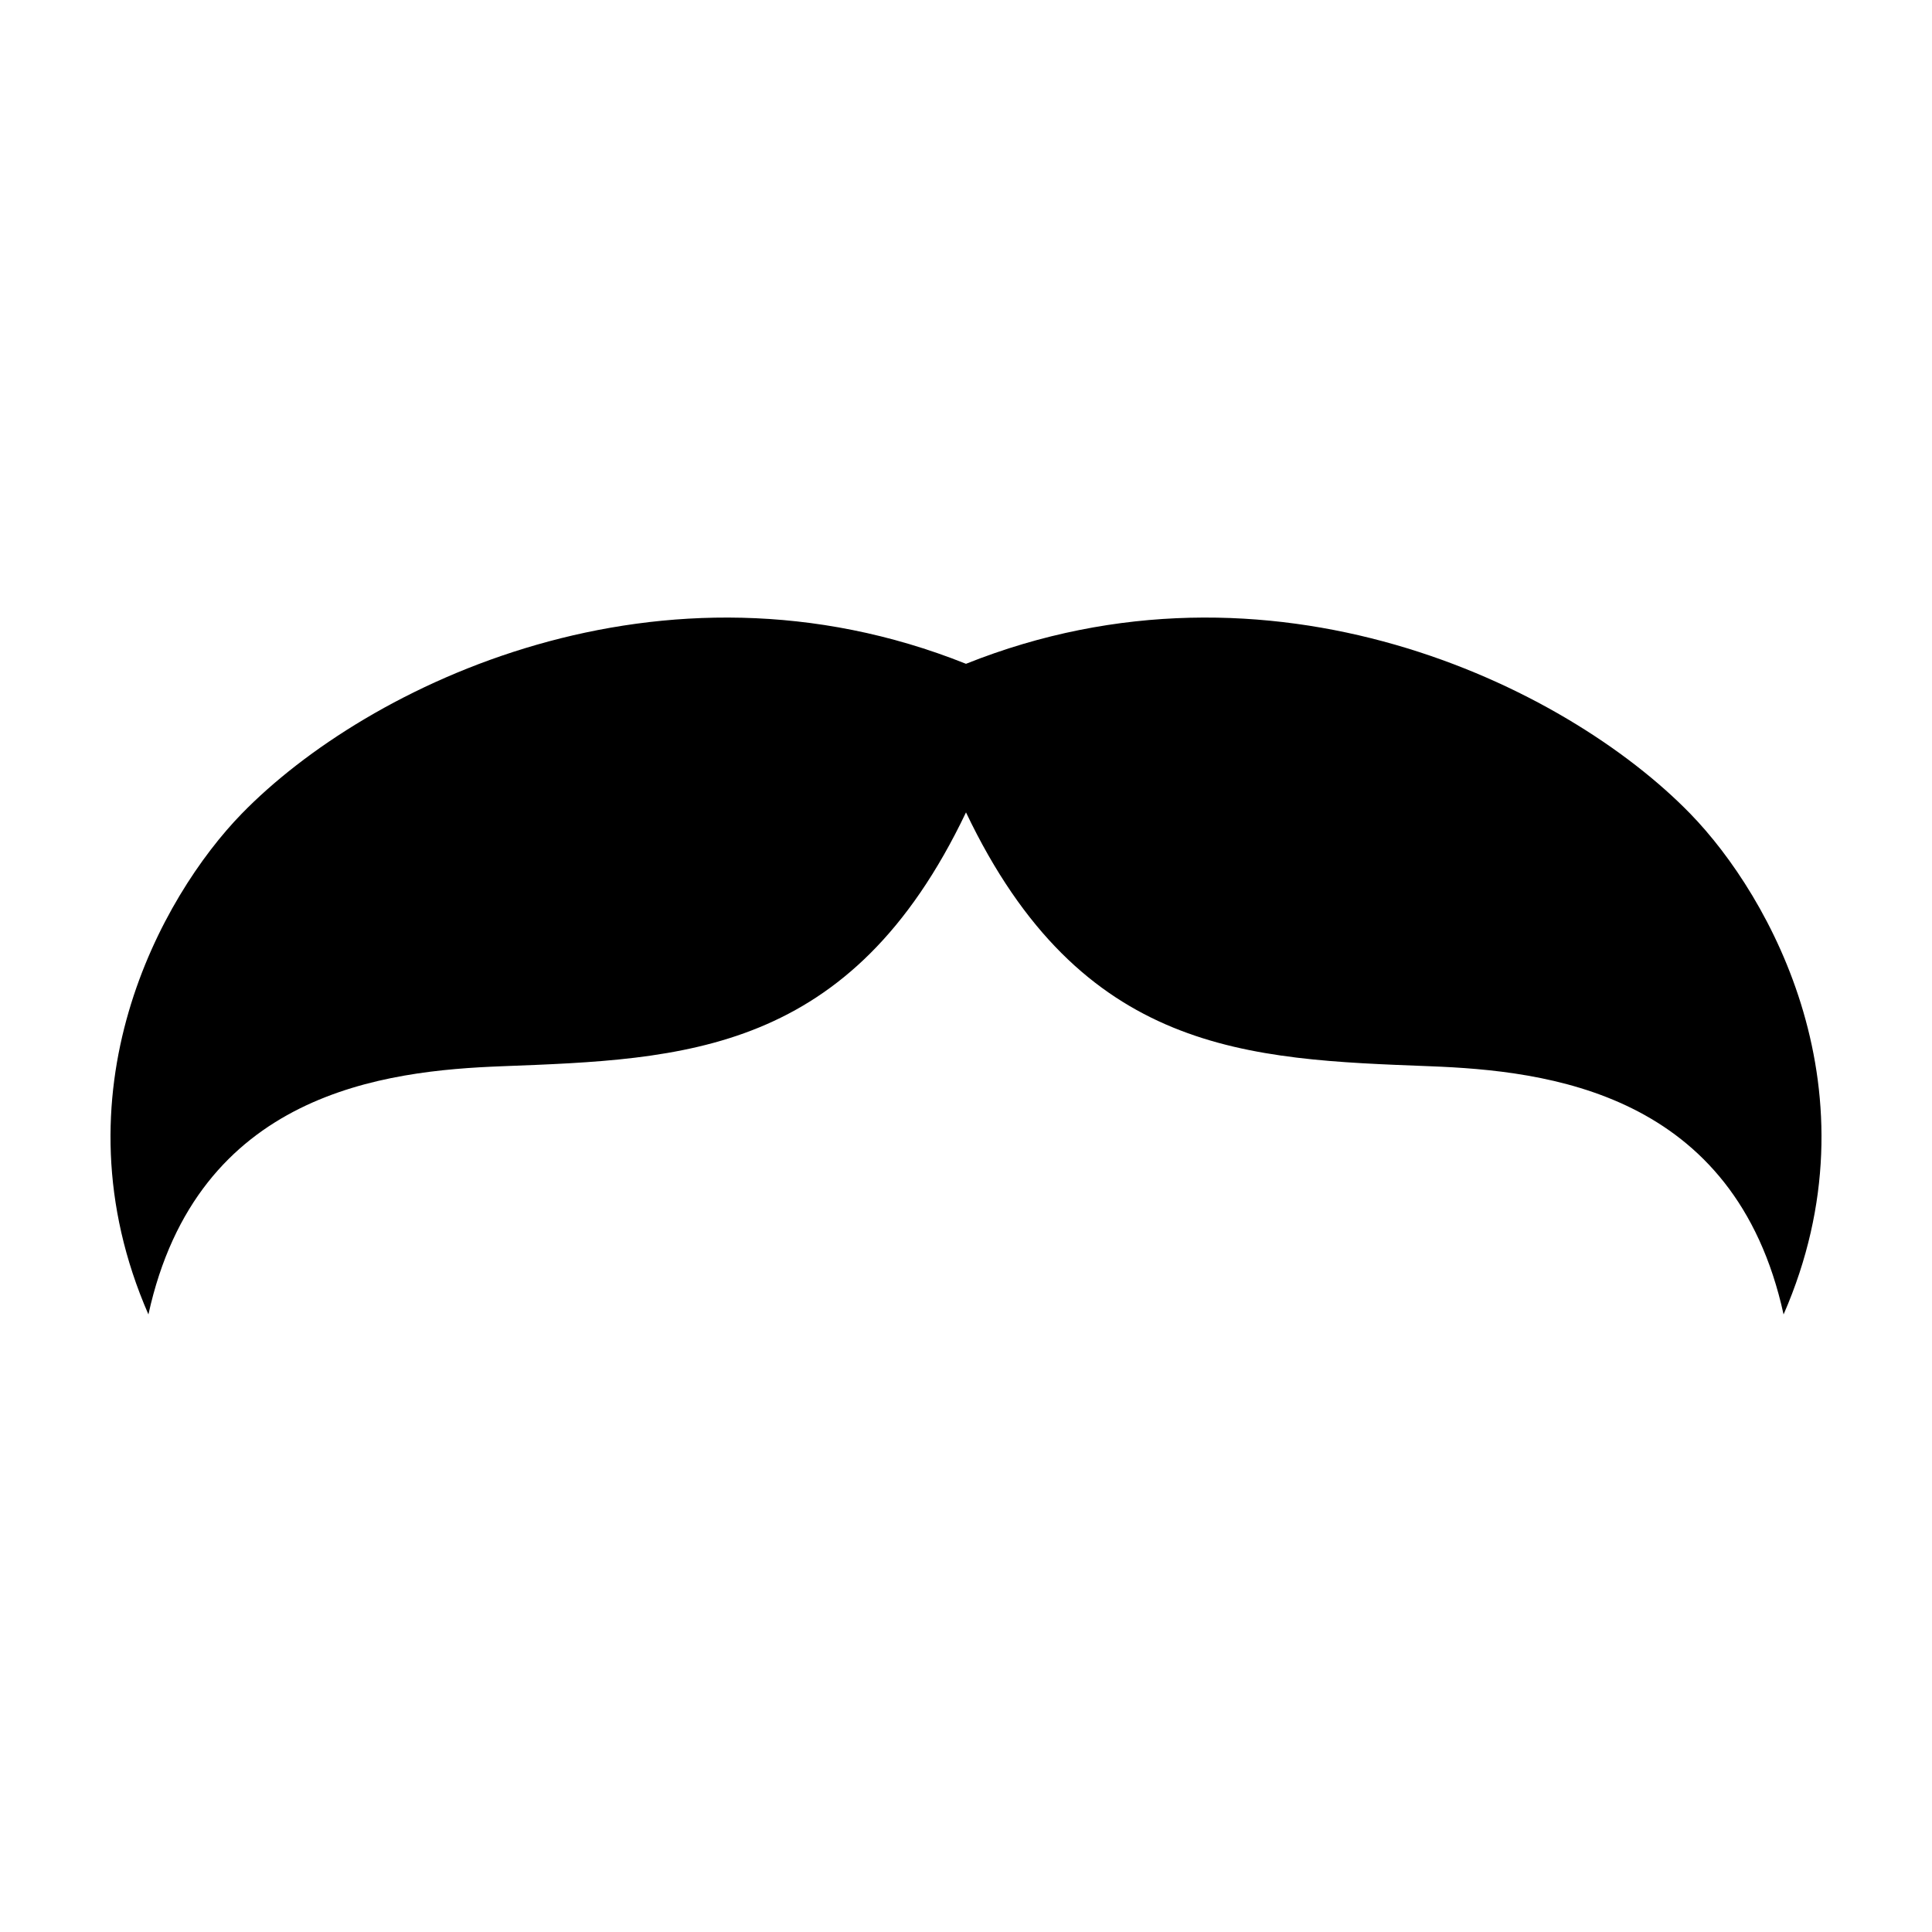 <?xml version="1.0" encoding="UTF-8"?>
<!-- Uploaded to: SVG Repo, www.svgrepo.com, Generator: SVG Repo Mixer Tools -->
<svg fill="#000000" width="800px" height="800px" version="1.1" viewBox="144 144 512 512" xmlns="http://www.w3.org/2000/svg">
 <path d="m592 359.7c-33.336-34.293-111.33-72.02-192-39.785-80.672-32.234-158.66 5.492-192 39.785-21.164 21.781-50.344 73.828-24.668 132.64 12.918-58.977 62.68-64.59 93.738-65.777 48.258-1.848 92.348-3.133 122.93-67.273 30.578 64.141 74.664 65.418 122.93 67.273 31.059 1.188 80.82 6.805 93.738 65.777 25.684-58.809-3.5-110.85-24.668-132.64z"/>
</svg>